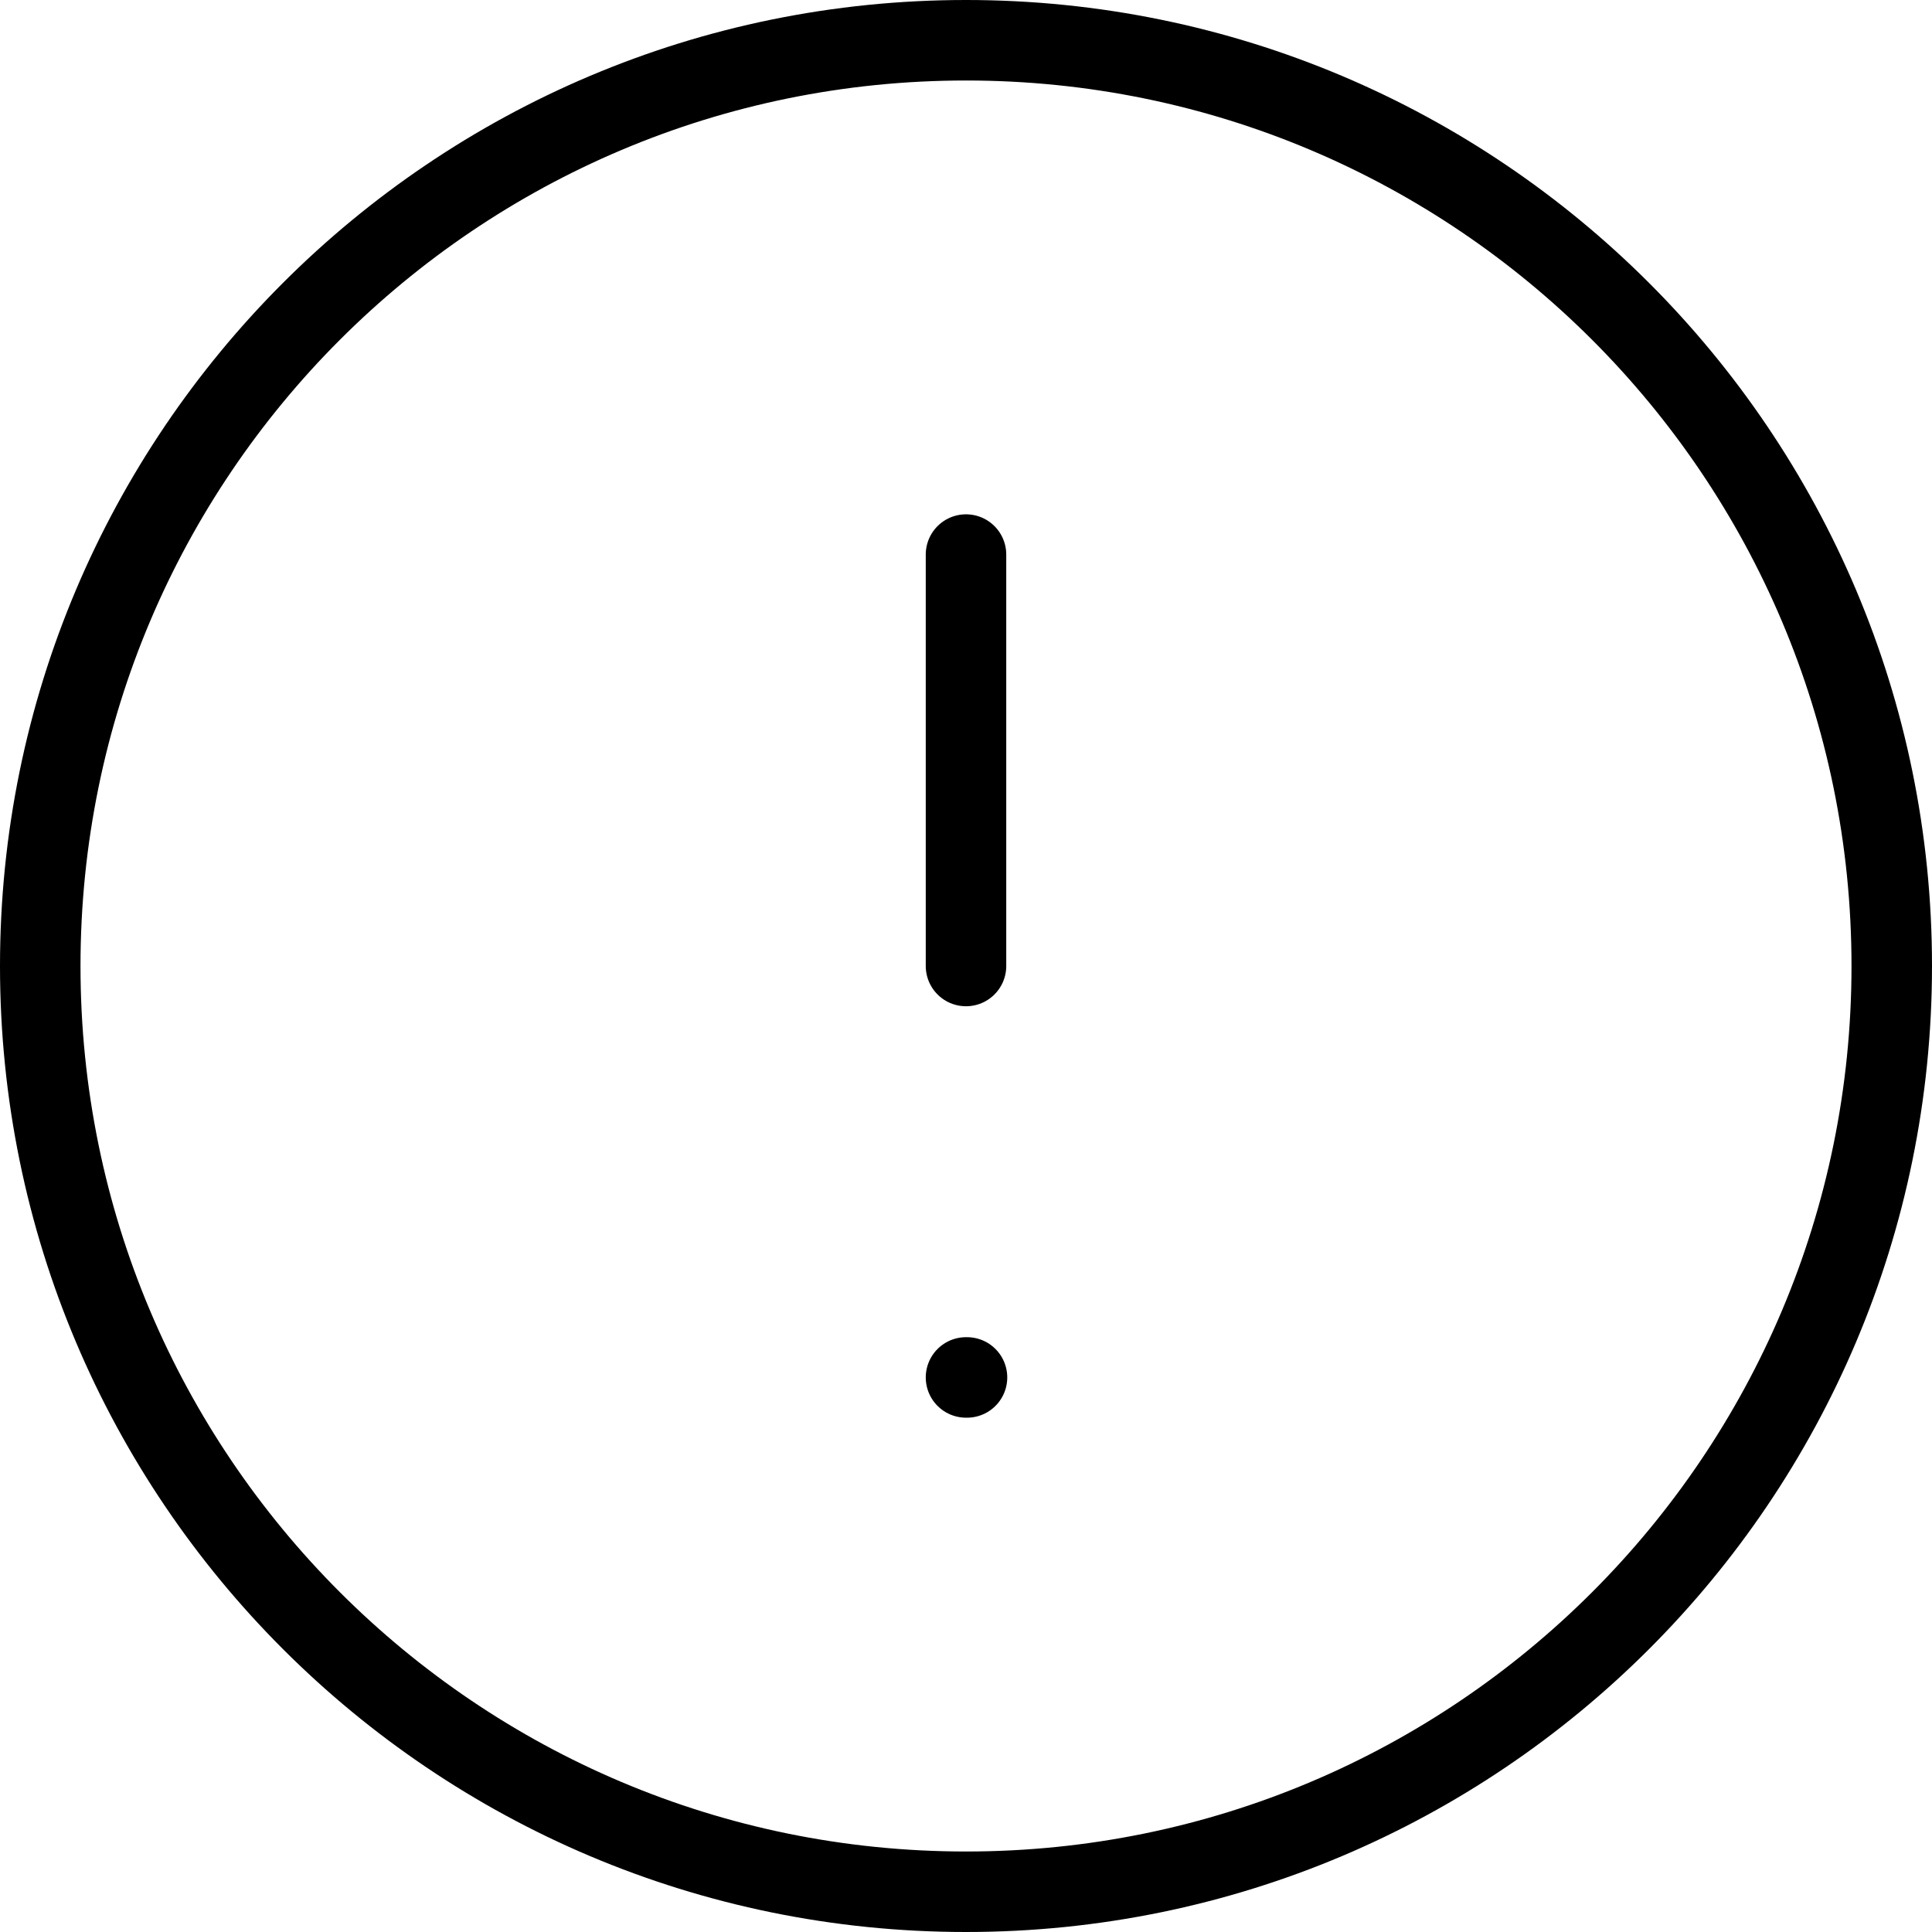 <svg width="48" height="48" viewBox="0 0 48 48" fill="none" xmlns="http://www.w3.org/2000/svg">
<path d="M24 47C36.703 47 47 36.703 47 24C47 11.297 36.703 1 24 1C11.297 1 1 11.297 1 24C1 36.703 11.297 47 24 47Z" stroke="black" stroke-width="2" stroke-linecap="round" stroke-linejoin="round"/>
<path d="M24 13.778V24" stroke="black" stroke-width="2" stroke-linecap="round" stroke-linejoin="round"/>
<path d="M24 34.222H24.025" stroke="black" stroke-width="2" stroke-linecap="round" stroke-linejoin="round"/>
</svg>
